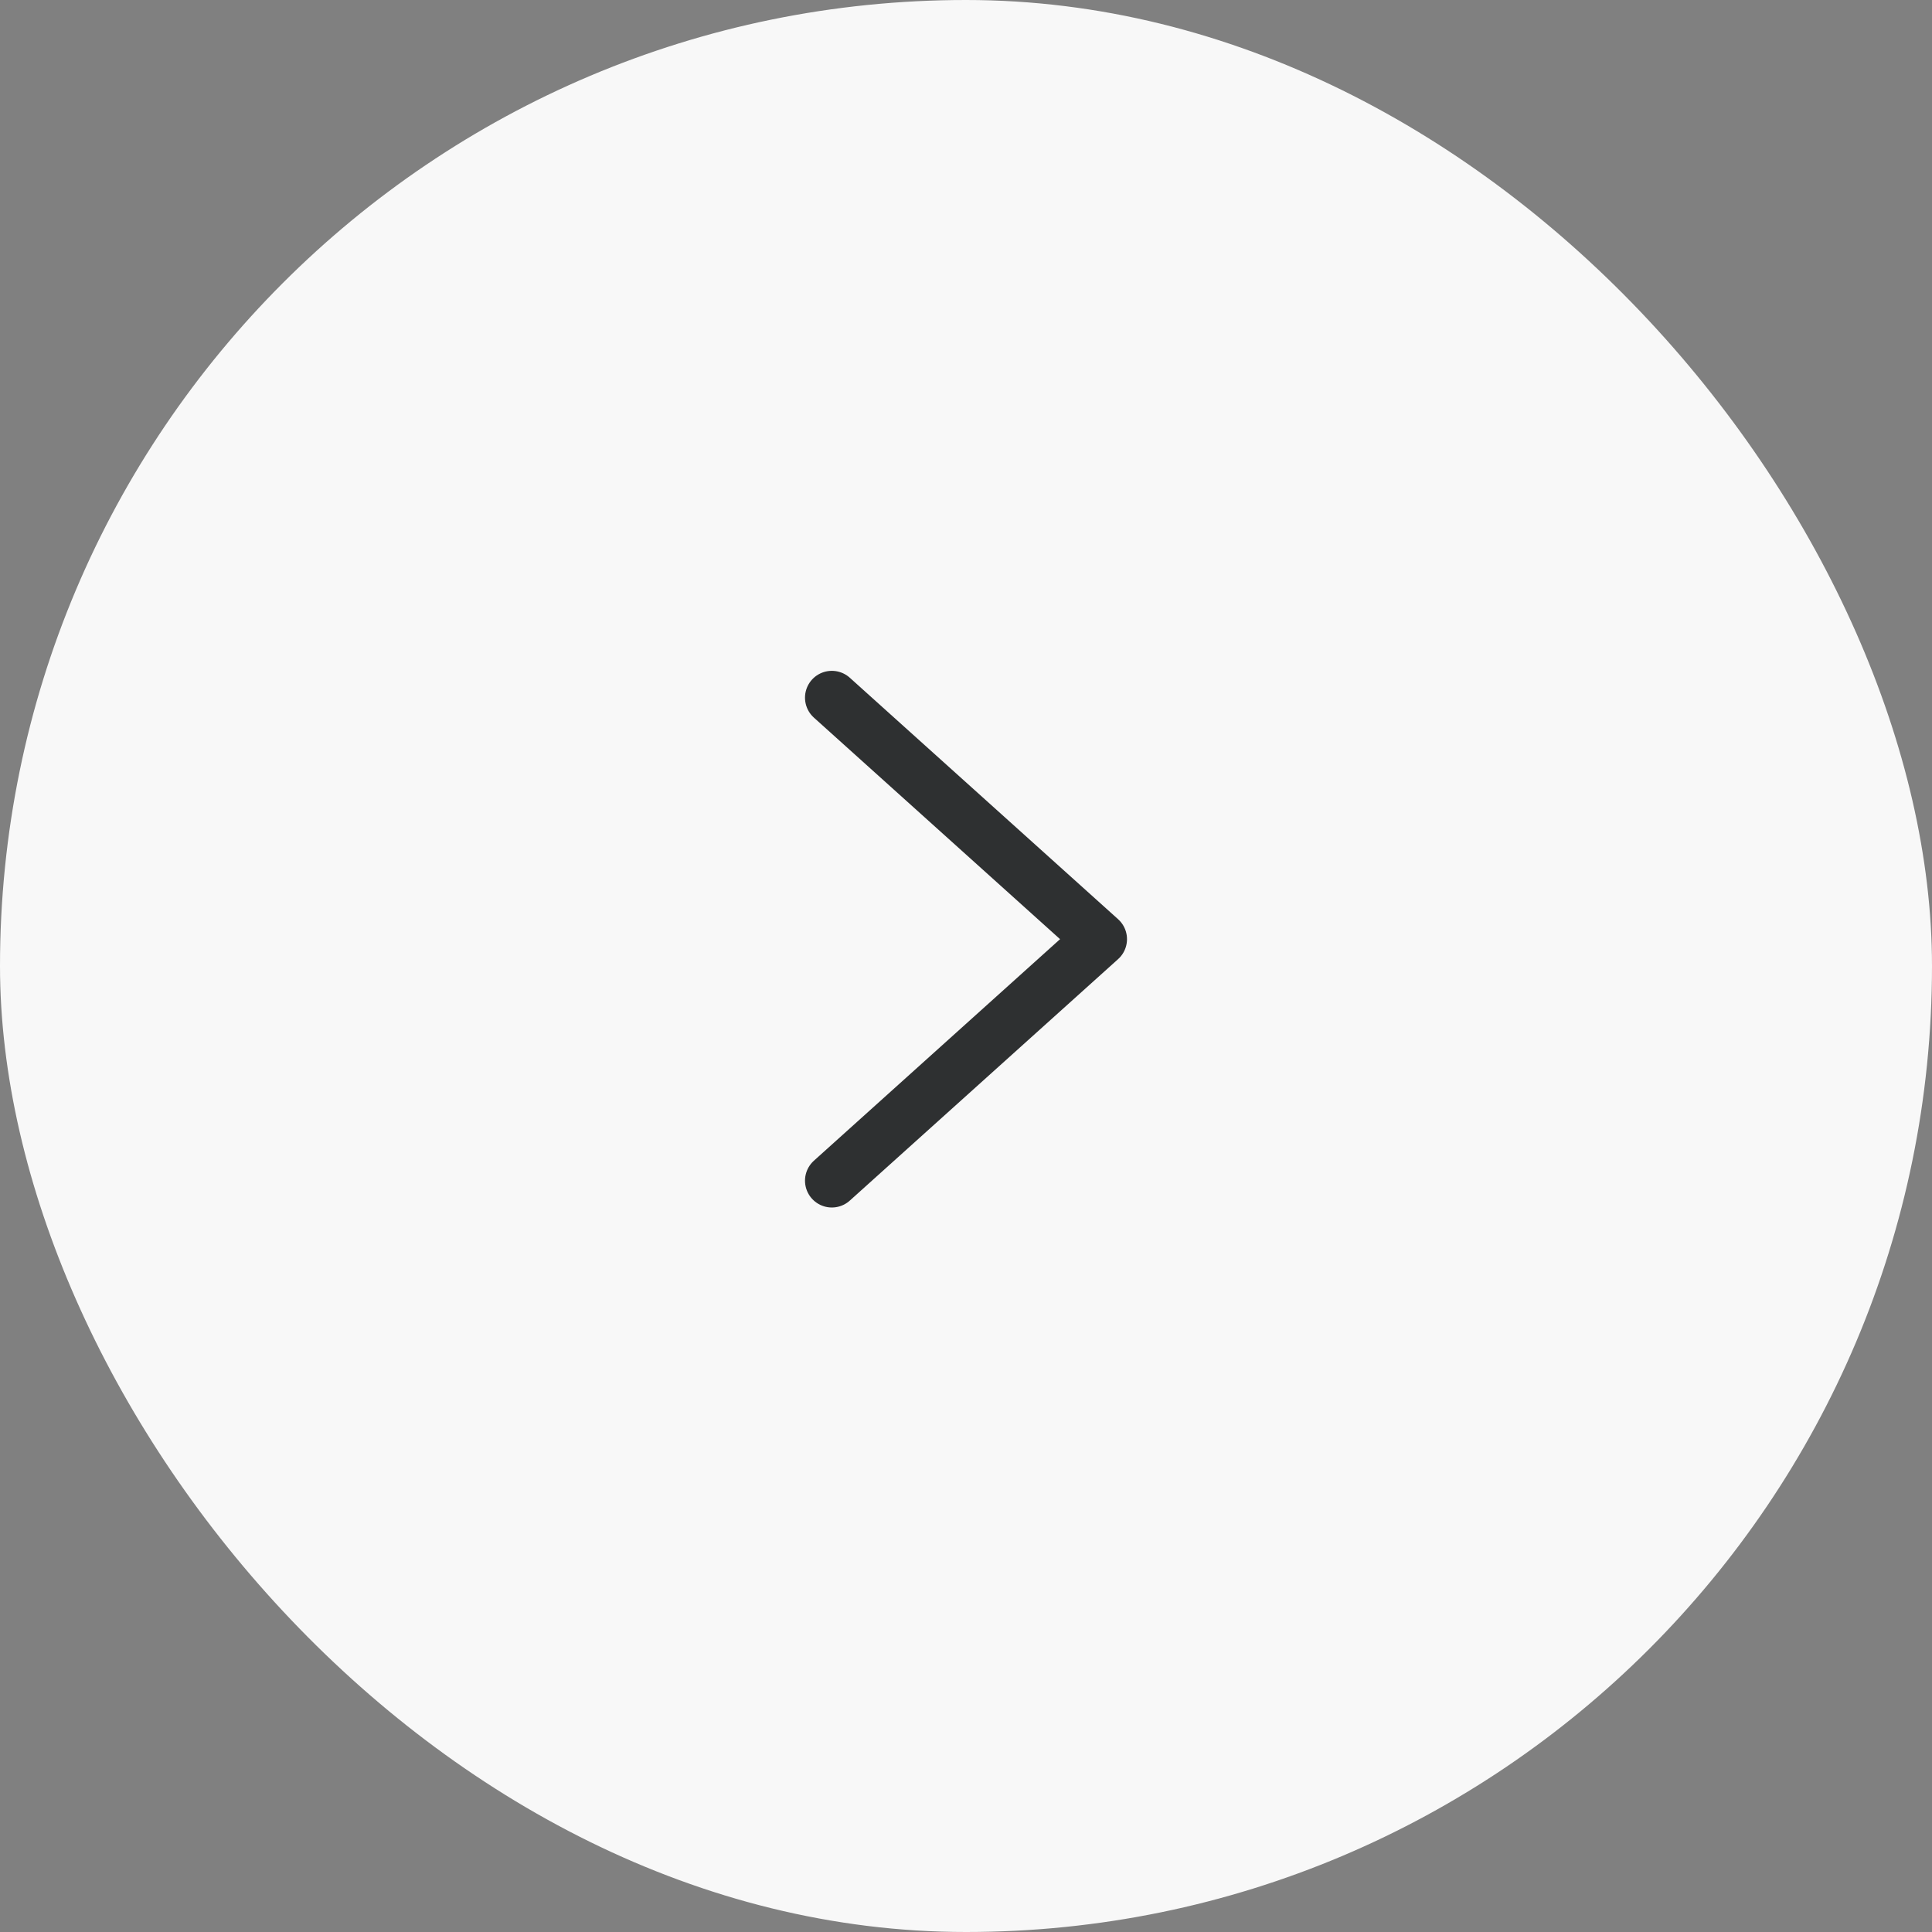 <?xml version="1.0" encoding="UTF-8"?> <svg xmlns="http://www.w3.org/2000/svg" width="36" height="36" viewBox="0 0 36 36" fill="none"><rect x="0" y="0" width="36" height="36" fill="#808080" stroke="none"/><rect width="36" height="36" rx="18" fill="#F8F8F8"></rect><path d="M15.5 13L20.5 17.5L15.5 22" stroke="#2E3031" stroke-linecap="round" stroke-linejoin="round"></path></svg> 